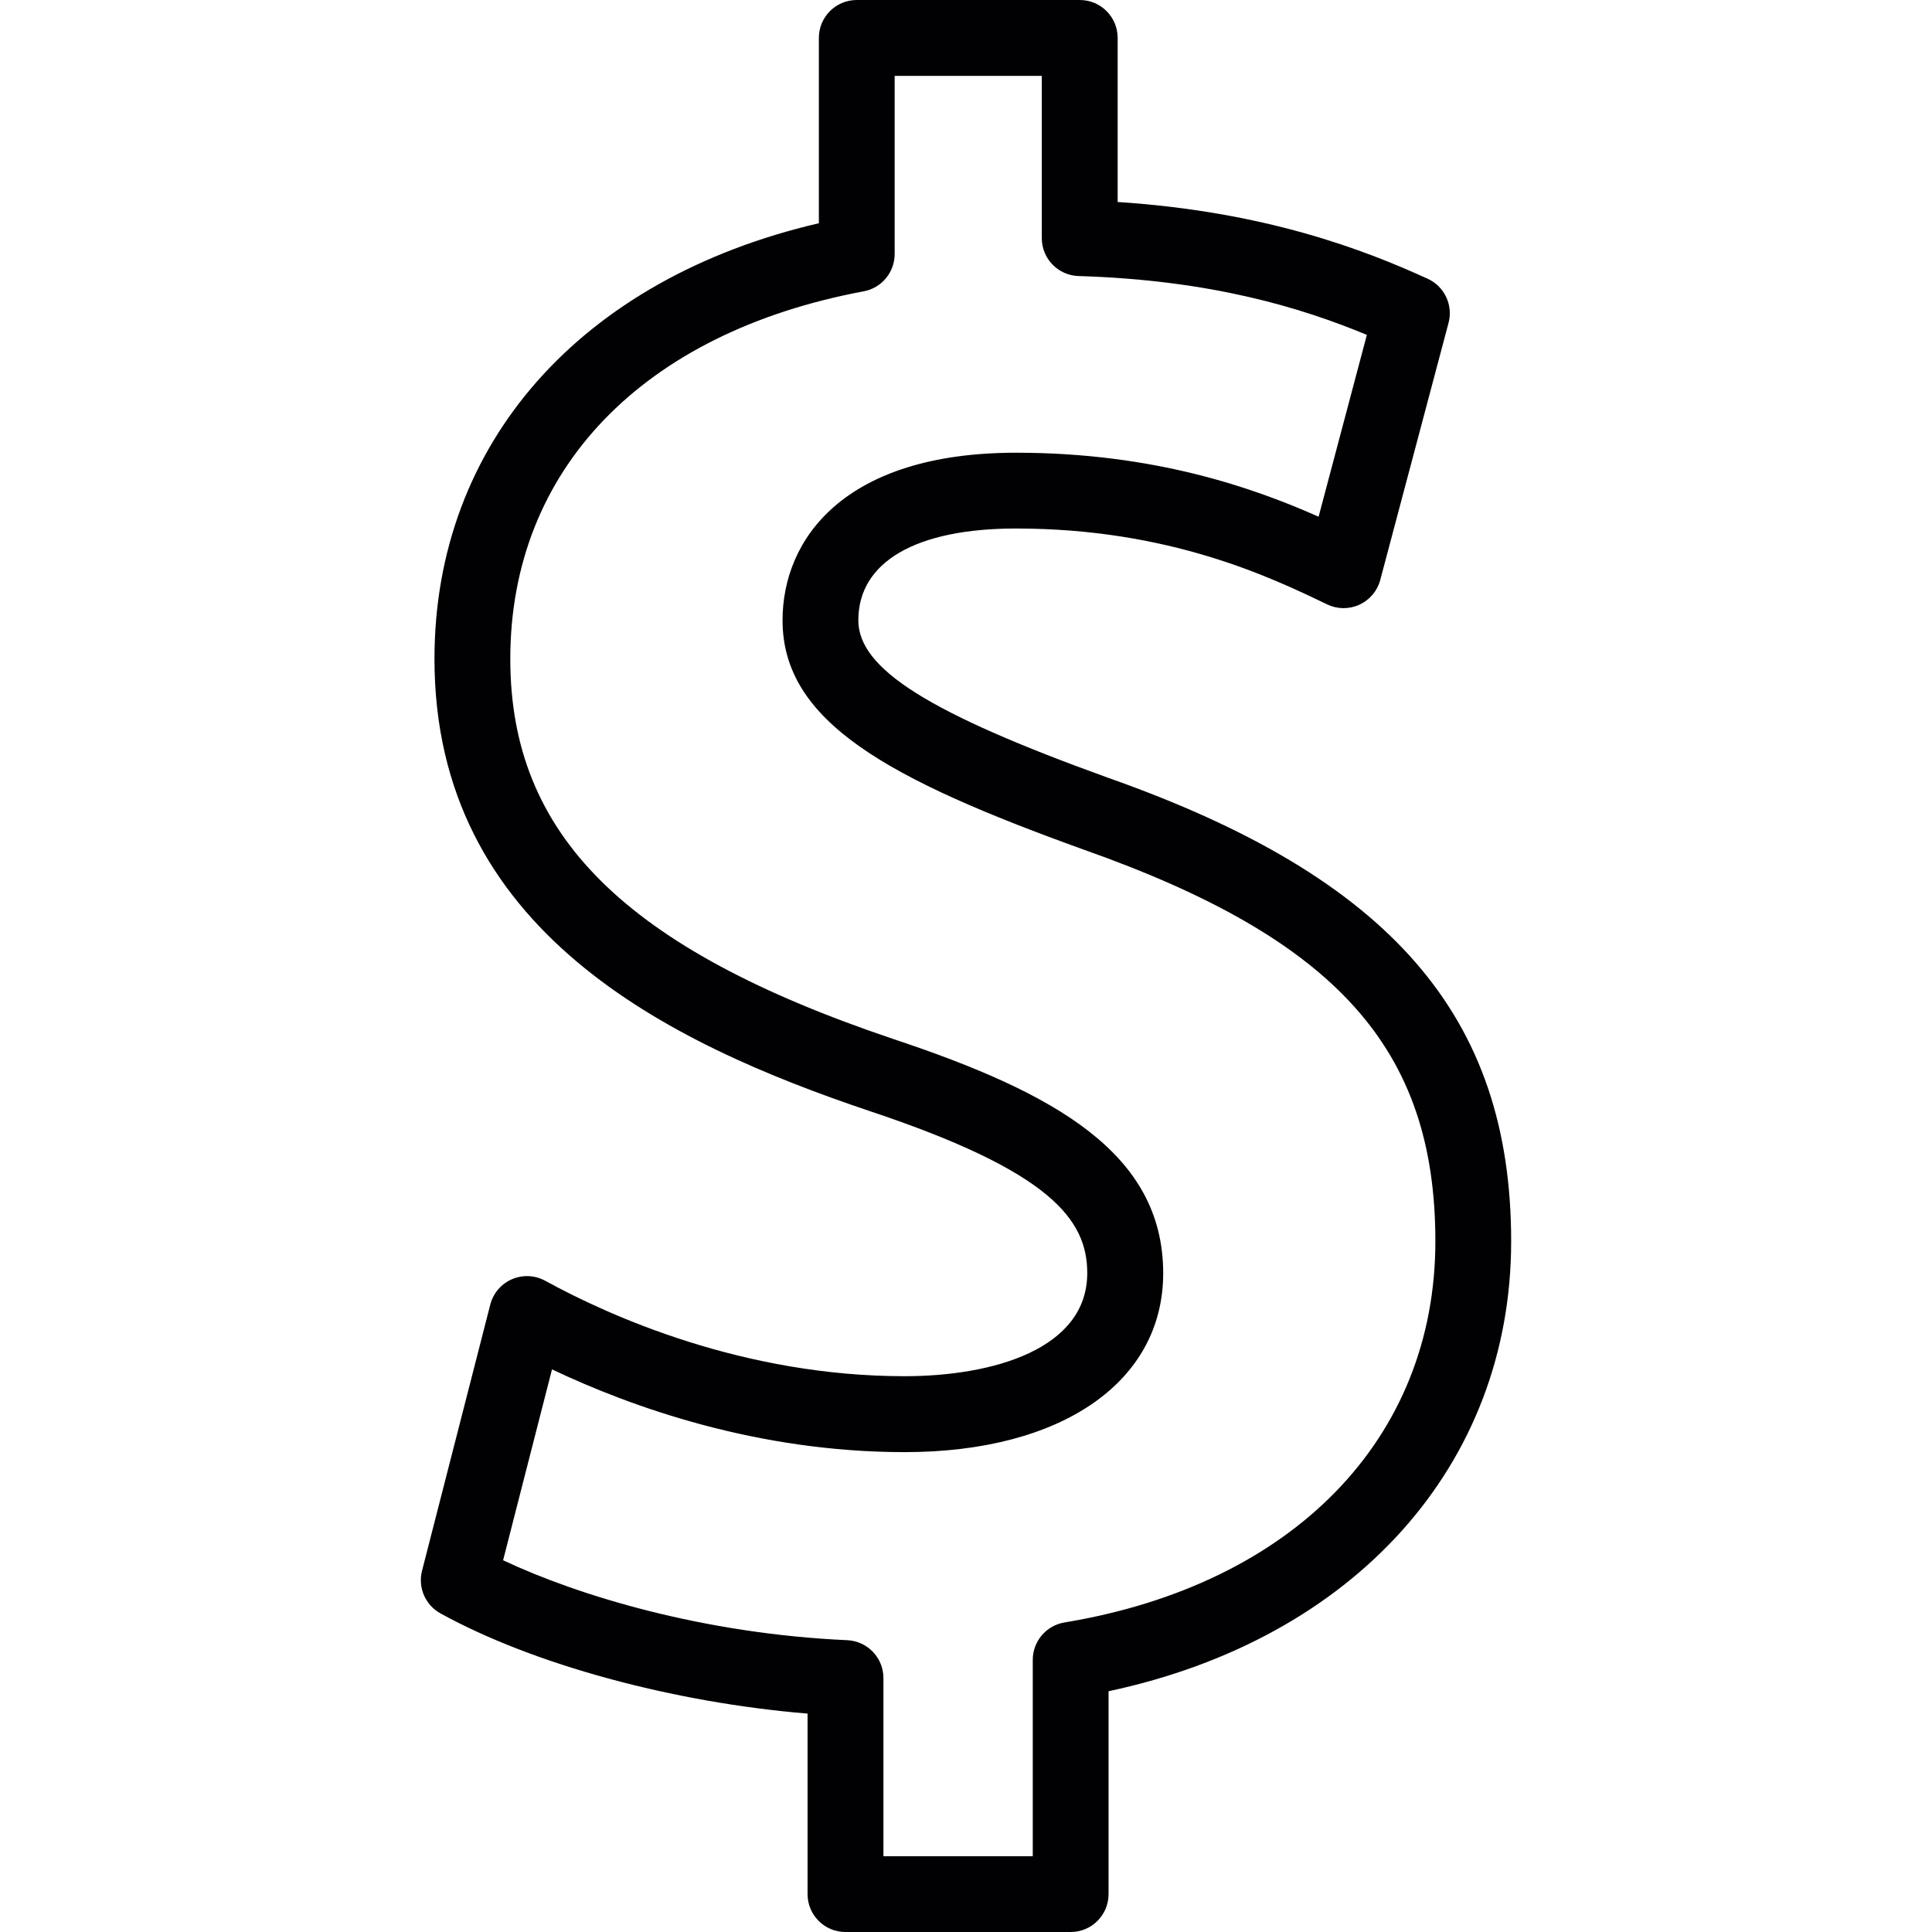 <?xml version="1.0" encoding="iso-8859-1"?>
<!-- Generator: Adobe Illustrator 18.1.1, SVG Export Plug-In . SVG Version: 6.00 Build 0)  -->
<svg version="1.1" id="Capa_1" xmlns="http://www.w3.org/2000/svg" xmlns:xlink="http://www.w3.org/1999/xlink" x="0px" y="0px"
	 viewBox="0 0 277.169 277.169" style="enable-background:new 0 0 277.169 277.169;" xml:space="preserve">
<g>
	<g>
		<path style="fill:#010002;" d="M129.774,197.433c-23.1,0-42.223-8.577-51.557-13.69c-1.474-0.81-3.231-0.887-4.781-0.218
			c-1.539,0.669-2.681,2.007-3.1,3.639l-9.79,38.182c-0.615,2.399,0.468,4.911,2.638,6.108
			c13.282,7.343,33.477,12.804,52.672,14.381v25.895c0,3.008,2.431,5.439,5.439,5.439h32.303c3.008,0,5.439-2.431,5.439-5.439
			v-29.104c35.251-7.5,57.757-32.439,57.757-64.551c0-32.297-17.285-52.182-57.763-66.471
			c-25.825-9.312-35.892-15.654-35.892-22.621c0-8.365,8.246-13.163,22.621-13.163c21.985,0,36.529,6.989,44.638,10.889
			c1.463,0.702,3.155,0.718,4.629,0.038s2.567-1.974,2.986-3.541l9.796-36.877c0.68-2.562-0.582-5.243-2.997-6.342
			c-9.083-4.15-23.312-9.633-44.47-11.009V5.439c0-3.008-2.431-5.439-5.439-5.439h-31.987c-3.008,0-5.439,2.431-5.439,5.439v26.586
			C83.336,39.966,62.33,63.594,62.33,94.531c0,38.878,33.369,55.092,62.451,64.872c25.895,8.632,31.198,15.529,31.198,23.236
			C155.985,193.544,142.447,197.433,129.774,197.433z M128.235,149.085c-38.574-12.972-55.027-29.289-55.027-54.554
			c0-27.092,18.955-46.809,50.703-52.737c2.578-0.484,4.438-2.73,4.438-5.347V10.884h21.109v23.279c0,2.943,2.339,5.347,5.276,5.439
			c18.917,0.566,31.906,4.514,41.359,8.441l-6.924,26.086c-9.274-4.117-23.551-9.181-43.404-9.181
			c-24.699,0-33.499,12.417-33.499,24.041c0,14.566,15.142,22.779,43.115,32.868c36.371,12.836,50.54,28.604,50.54,56.224
			c0,28.299-20.386,49.251-53.205,54.679c-2.622,0.43-4.553,2.703-4.553,5.363v28.174h-21.424v-25.558
			c0-2.91-2.29-5.303-5.194-5.434c-20.625-0.925-38.617-6.396-49.37-11.466l7.016-27.386c11.406,5.412,29.447,11.873,50.594,11.873
			c22.534,0,37.089-10.079,37.089-25.672C166.863,165.478,151.416,156.814,128.235,149.085z"/>
	</g>
</g>
<g>
</g>
<g>
</g>
<g>
</g>
<g>
</g>
<g>
</g>
<g>
</g>
<g>
</g>
<g>
</g>
<g>
</g>
<g>
</g>
<g>
</g>
<g>
</g>
<g>
</g>
<g>
</g>
<g>
</g>
</svg>
